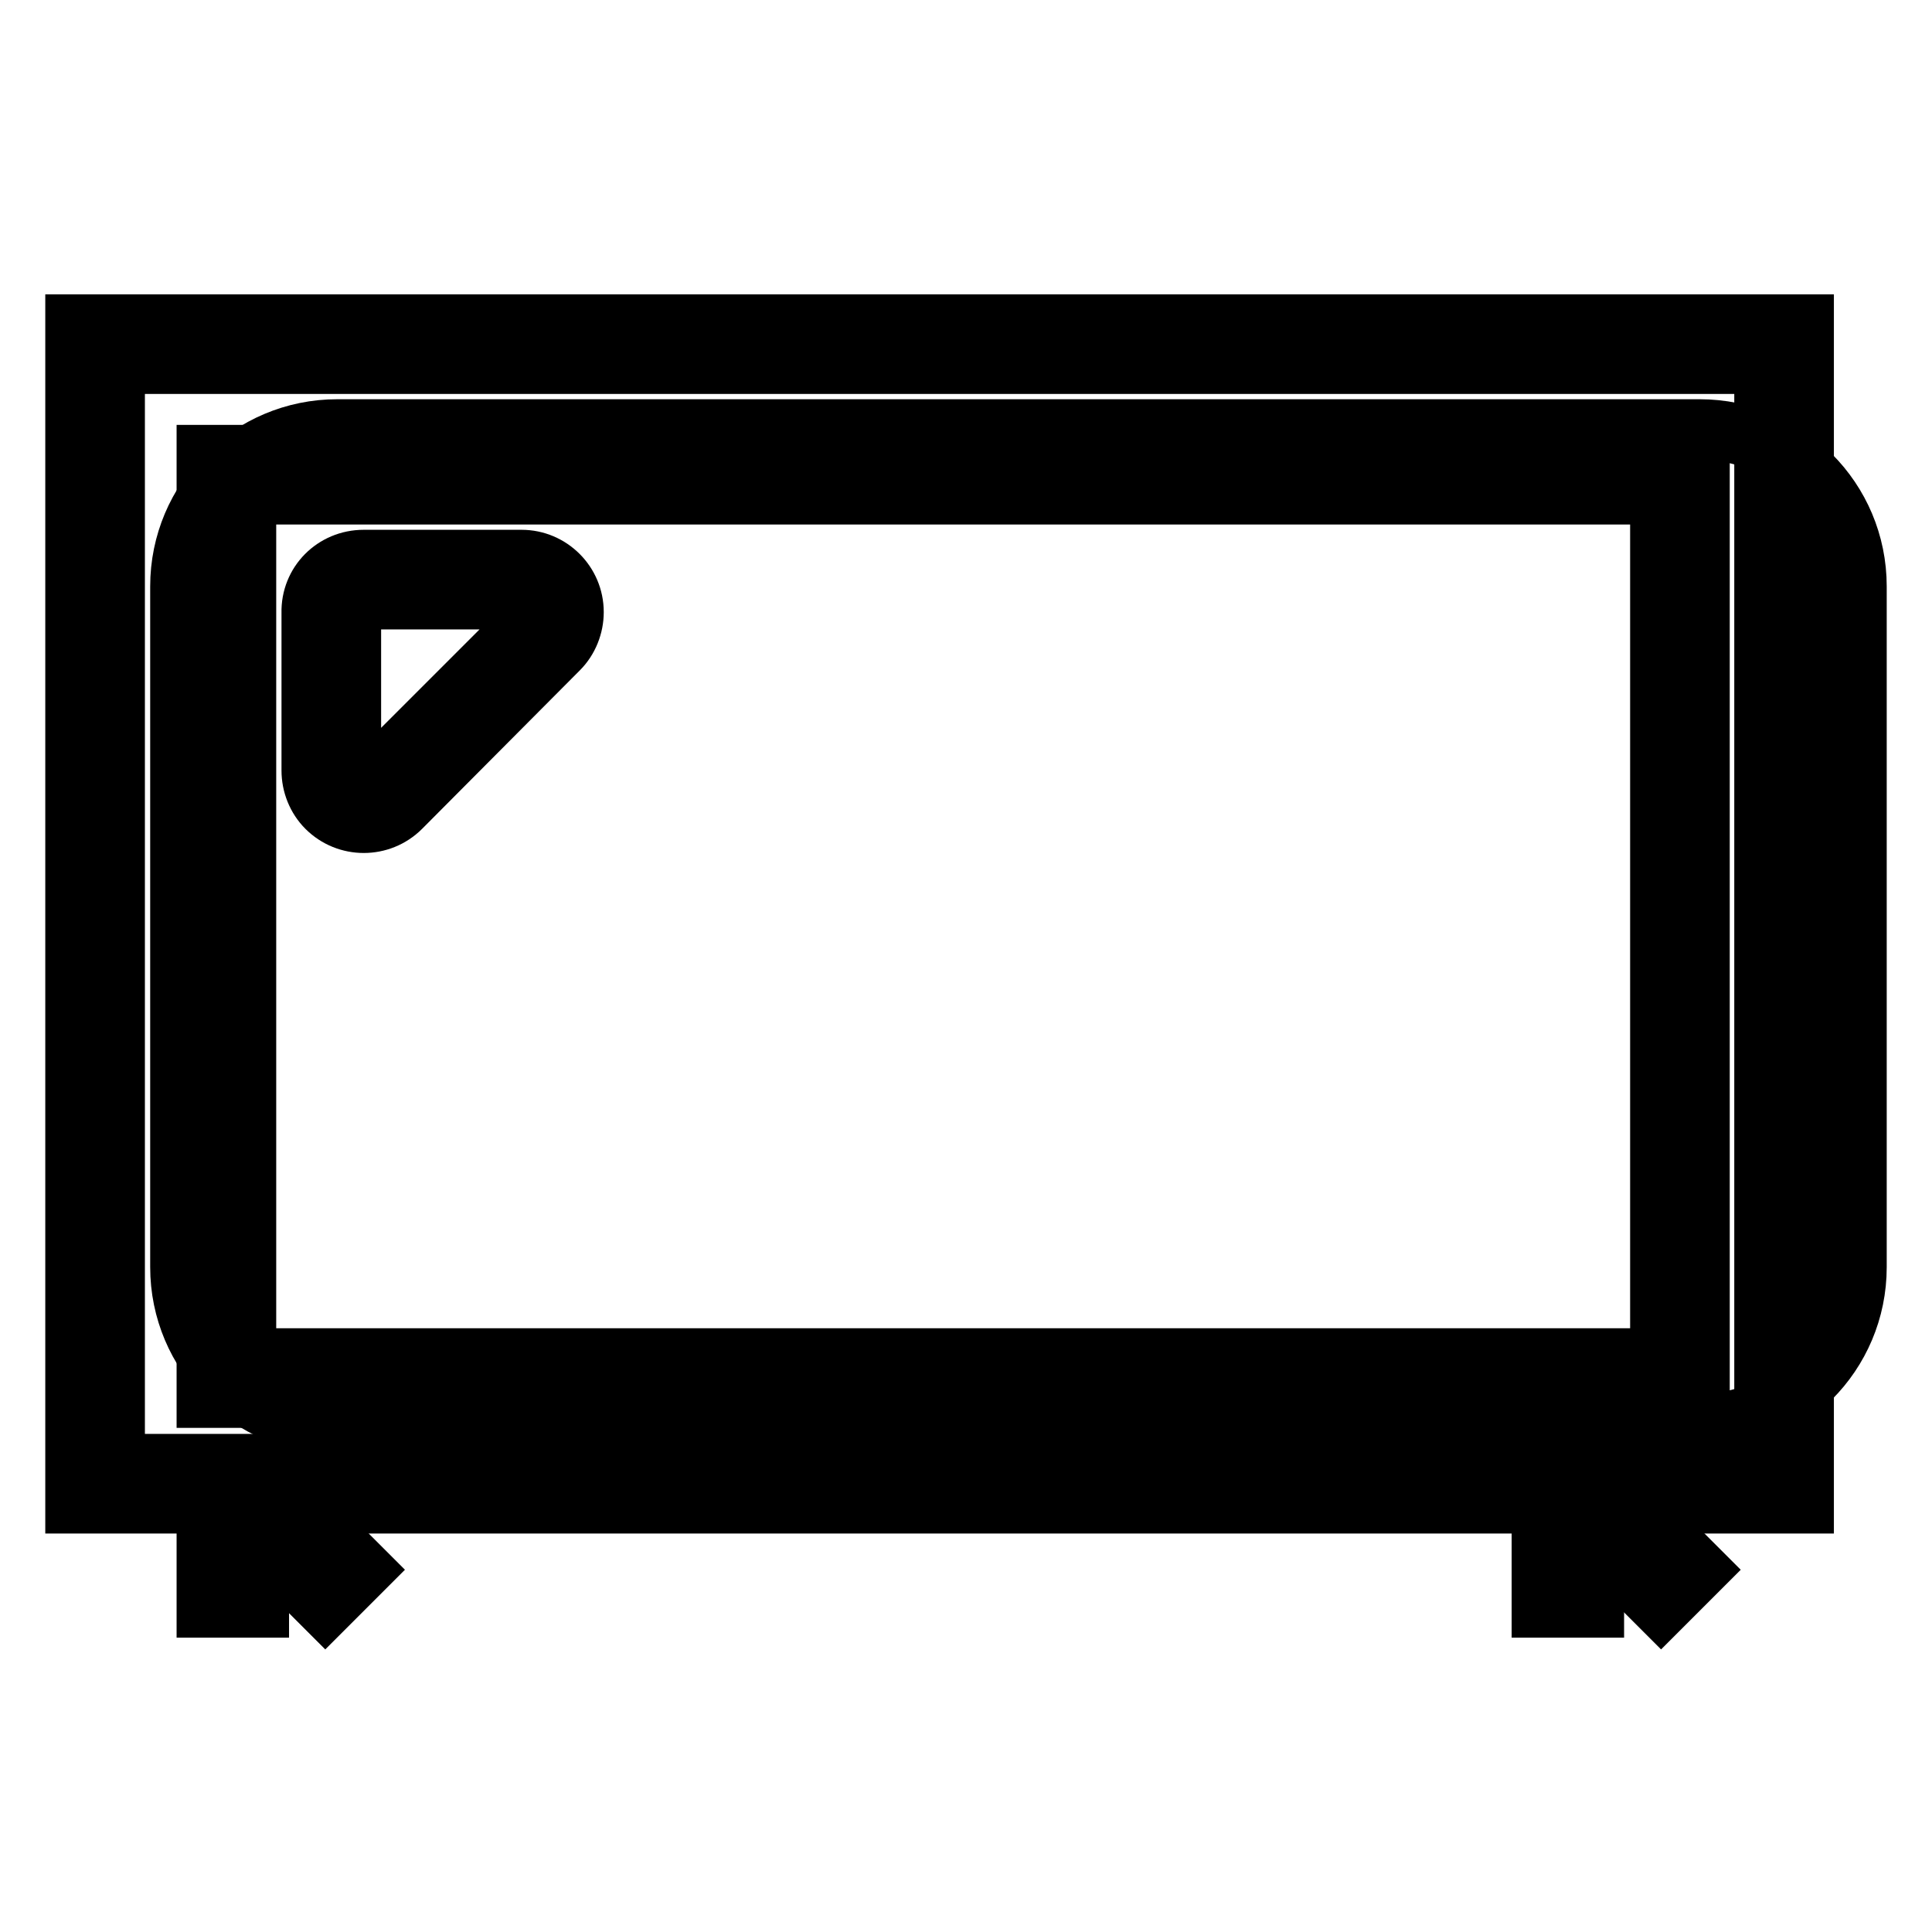 <?xml version="1.0" encoding="utf-8"?>
<!-- Svg Vector Icons : http://www.onlinewebfonts.com/icon -->
<!DOCTYPE svg PUBLIC "-//W3C//DTD SVG 1.1//EN" "http://www.w3.org/Graphics/SVG/1.1/DTD/svg11.dtd">
<svg version="1.1" xmlns="http://www.w3.org/2000/svg" xmlns:xlink="http://www.w3.org/1999/xlink" x="0px" y="0px" viewBox="0 0 256 256" enable-background="new 0 0 256 256" xml:space="preserve">
<g> <path stroke-width="8" fill-opacity="0" stroke="#000000"  d="M44.7,56.9h180.5c11.5,0,20.8,9.3,20.8,20.8v90.2c0,11.5-9.3,20.8-20.8,20.8H44.7 c-11.5,0-20.8-9.3-20.8-20.8V77.7C23.9,66.2,33.2,56.9,44.7,56.9z"/> <path stroke-width="8" fill-opacity="0" stroke="#000000"  d="M15.2,48.2v145.8h218.6V48.2H15.2z M10,43h229v156.2H10V43z"/> <path stroke-width="8" fill-opacity="0" stroke="#000000"  d="M32.6,65.5v114.5h187.4V65.5H32.6z M27.4,60.3h197.8v124.9H27.4V60.3z"/> <path stroke-width="8" fill-opacity="0" stroke="#000000"  d="M48.2,79.4c-0.9,0-1.7,0.8-1.7,1.7V102c0,0.5,0.2,0.9,0.5,1.2c0.7,0.7,1.8,0.7,2.4,0l20.9-20.9 c0.3-0.3,0.5-0.8,0.5-1.2c0-0.9-0.8-1.7-1.7-1.7H48.2z M48.2,74.2h20.9c3.8,0,6.9,3.1,6.9,6.9c0,1.8-0.7,3.6-2,4.9L53.1,107 c-2.7,2.7-7.1,2.7-9.8,0c-1.3-1.3-2-3.1-2-4.9V81.2C41.2,77.3,44.3,74.2,48.2,74.2z"/> <path stroke-width="8" fill-opacity="0" stroke="#000000"  d="M27.4,195.7h6.9V213h-6.9V195.7z M204.3,195.7h6.9V213h-6.9V195.7z"/> <path stroke-width="8" fill-opacity="0" stroke="#000000"  d="M30.8,200.6l4.9-4.9L48,208l-4.9,4.9L30.8,200.6z M207.8,200.6l4.9-4.9l12.3,12.3l-4.9,4.9L207.8,200.6z"/></g>
</svg>